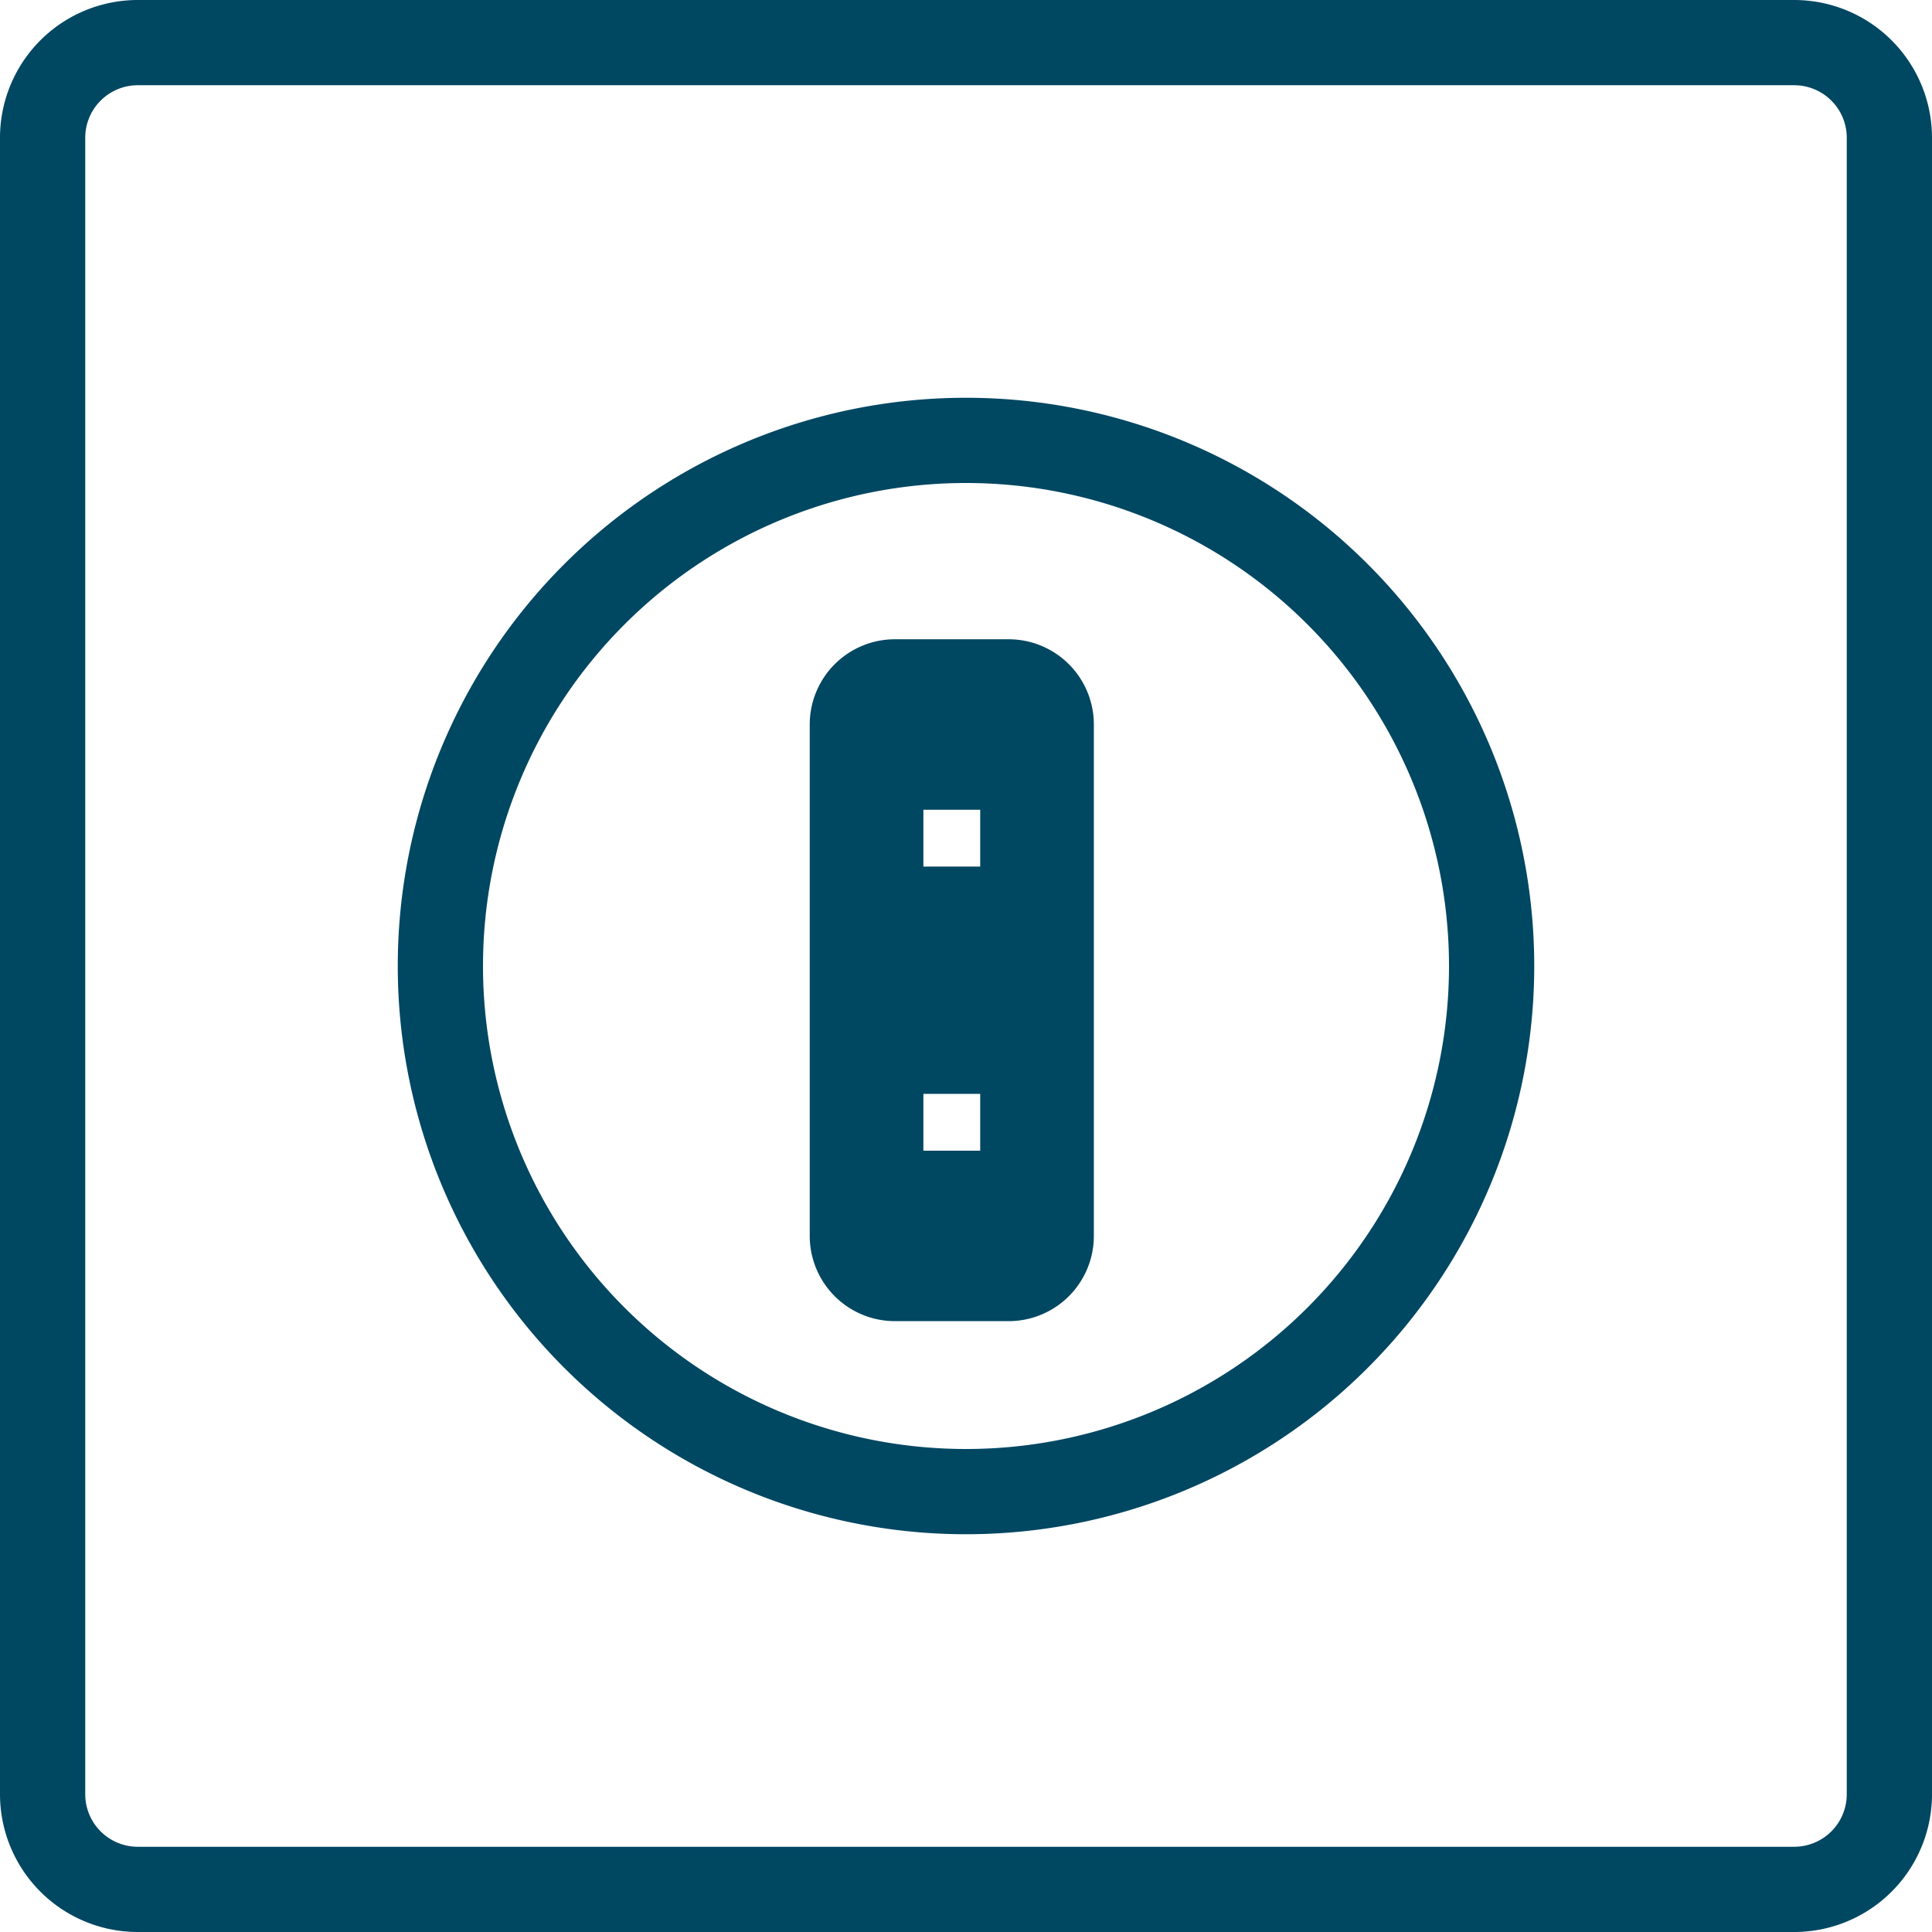 <svg id="Ebene_1" data-name="Ebene 1" xmlns="http://www.w3.org/2000/svg" viewBox="0 0 68 68"><defs><style>.cls-1{fill:#004762;}</style></defs><title>icon_produttori</title><path class="cls-1" d="M63.15,3A1.85,1.85,0,0,1,65,4.85v58.3A1.85,1.85,0,0,1,63.15,65H4.85A1.85,1.85,0,0,1,3,63.15V4.85A1.85,1.85,0,0,1,4.85,3h58.3m0-3H4.85A4.85,4.85,0,0,0,0,4.85v58.3A4.85,4.85,0,0,0,4.85,68h58.3A4.85,4.85,0,0,0,68,63.15V4.85A4.85,4.85,0,0,0,63.15,0h0Z"/><path class="cls-1" d="M34,17A17,17,0,1,1,17,34,17,17,0,0,1,34,17m0-3A20,20,0,1,0,54,34,20,20,0,0,0,34,14h0Z"/><path class="cls-1" d="M38.5,25.5a3,3,0,0,0-3-3h-4a3,3,0,0,0-3,3v18a3,3,0,0,0,3,3h4a3,3,0,0,0,3-3v-18Zm-4,15h-2v-2h2v2Zm0-10h-2v-2h2v2Z"/></svg>